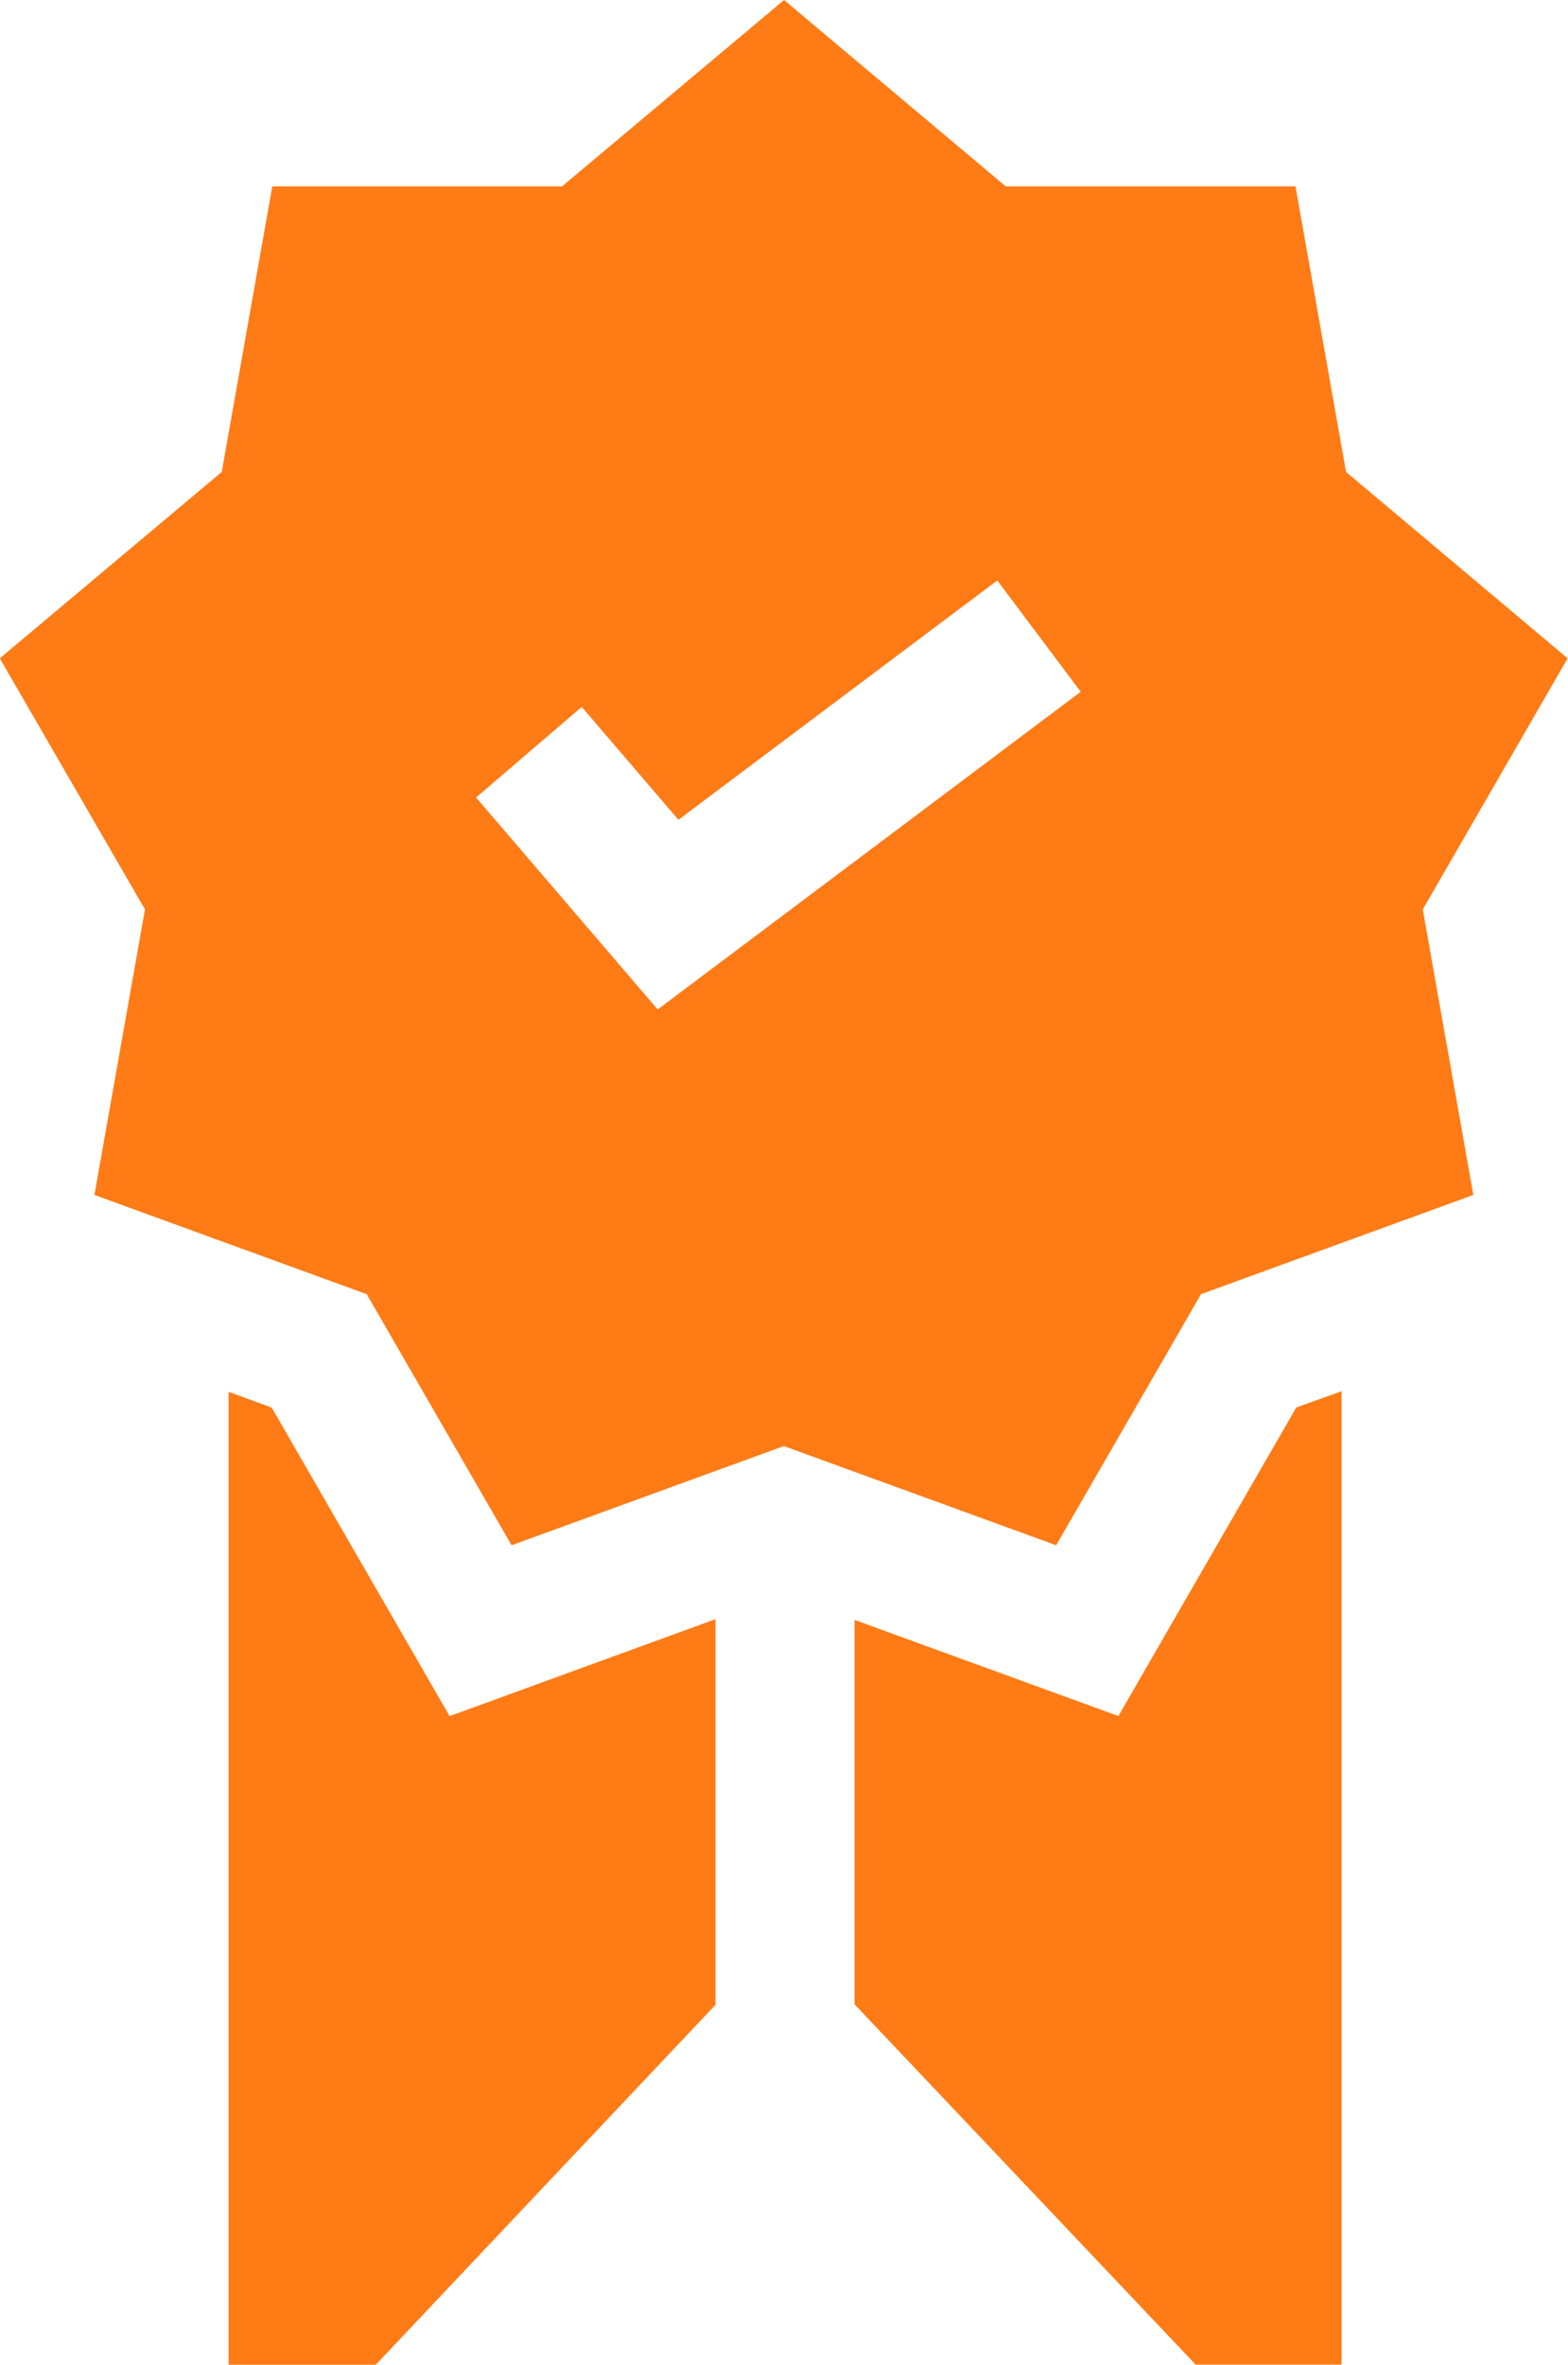 <svg xmlns="http://www.w3.org/2000/svg" width="31.021" height="46.752" viewBox="0 0 31.021 46.752"><defs><style>.a{fill:#ff7b16}</style></defs><path d="m8.895 33.927-3.52-6.1-.853-.311V46.75h2.912l6.721-7.116V32.01Z" class="a"/><path d="m26.63 9.33-1-5.645h-5.732L15.511 0l-4.392 3.685H5.387l-1 5.645-4.391 3.685 2.872 4.964-1 5.645 5.387 1.961 2.866 4.964 5.387-1.961 5.387 1.961 2.866-4.964 5.387-1.961-1-5.645 2.866-4.964ZM13.011 19.956l-3.592-4.19 2.09-1.791 1.913 2.232 6.308-4.731 1.651 2.2Z" class="a"/><path d="m25.646 27.825-3.52 6.1-5.219-1.9v7.6l6.748 7.123h2.886V27.504Z" class="a"/></svg>